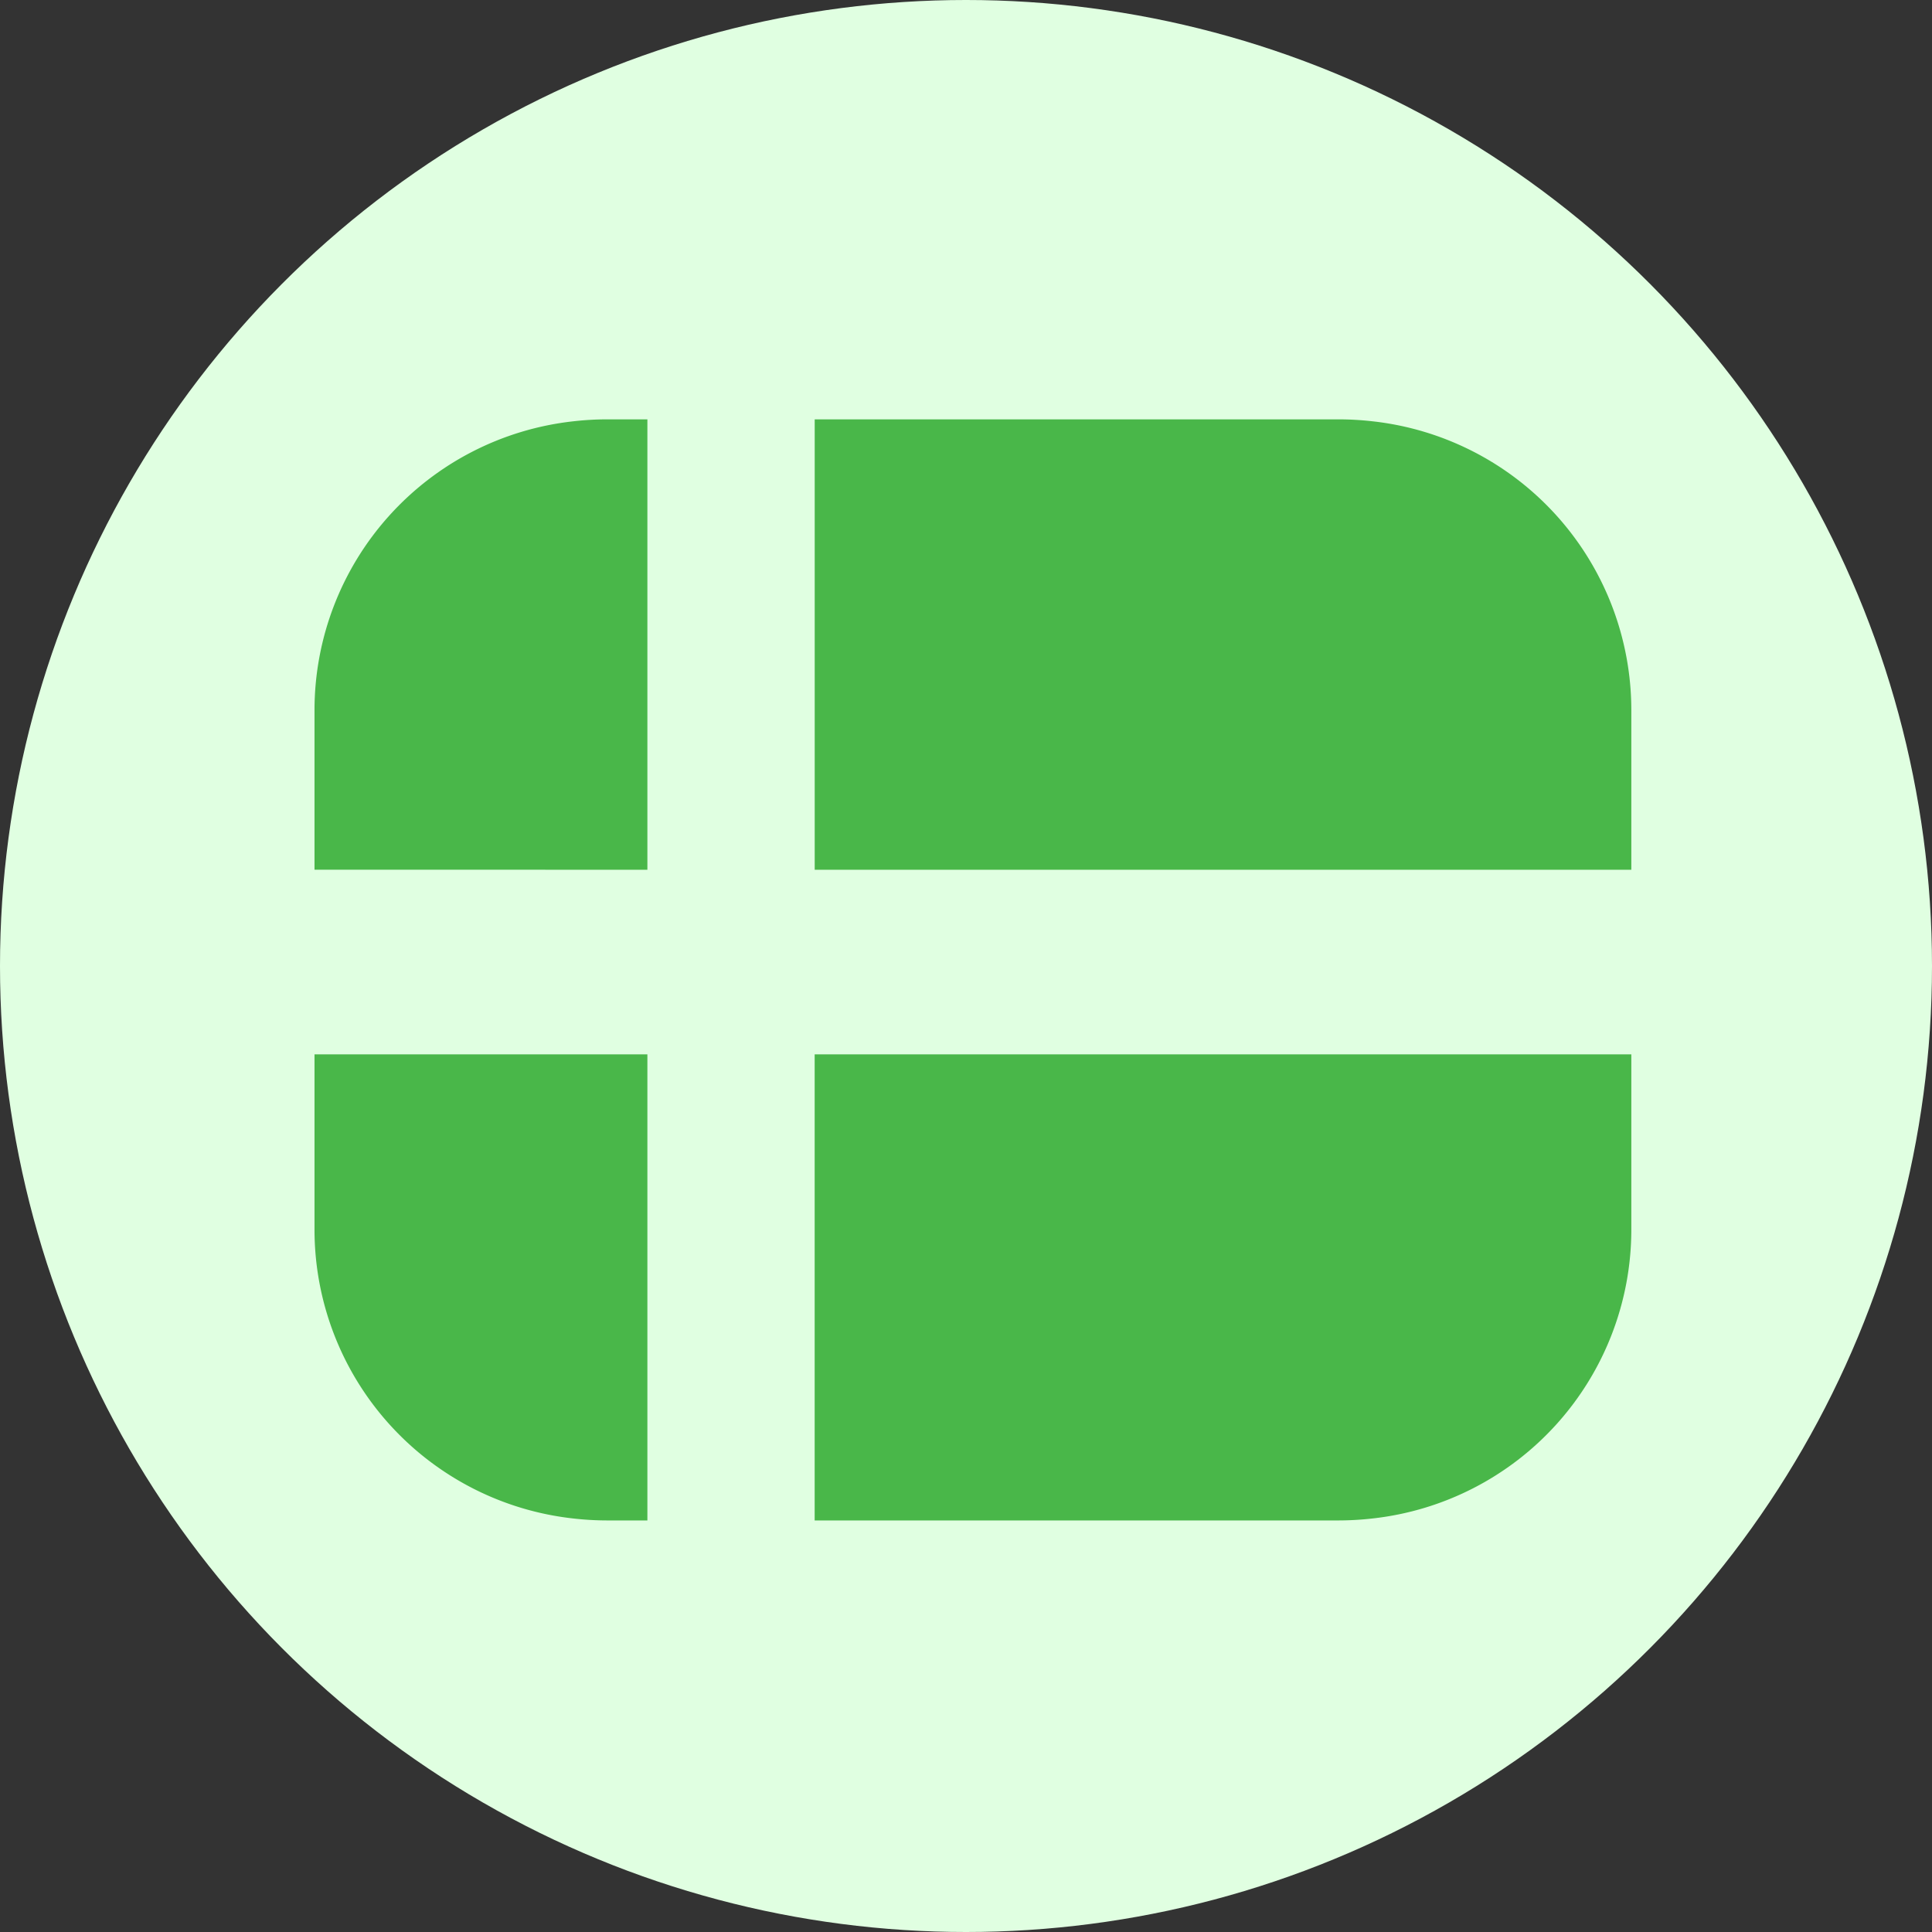 <?xml version="1.0" encoding="UTF-8"?>
<svg xmlns="http://www.w3.org/2000/svg" width="129" height="129" viewBox="0 0 129 129">
  <rect x="0" y="0" width="129" height="129" fill="#333333" stroke="none"/>
  <g id="Group_379" data-name="Group 379" transform="translate(-7298 -5070)">
    <circle id="Ellipse_8" data-name="Ellipse 8" cx="64.5" cy="64.5" r="64.5" transform="translate(7298 5070)" fill="#e0ffe1"></circle>
    <path id="Subtraction_1" data-name="Subtraction 1" d="M68.384,73.52H33.395V42.4H87.924V54.13a19.409,19.409,0,0,1-17.292,19.26A20.456,20.456,0,0,1,68.384,73.52Zm-46.159,0H19.538a20.16,20.16,0,0,1-2.246-.129A19.409,19.409,0,0,1,0,54.13V42.4H22.226V73.52Zm65.7-43.447h0l-54.527,0V0L68.384,0a20.456,20.456,0,0,1,2.248.129A19.409,19.409,0,0,1,87.924,19.39V30.073Zm-65.7,0h0L0,30.071,0,19.39A19.409,19.409,0,0,1,17.292.129,20.159,20.159,0,0,1,19.538,0h2.688V30.073Z" transform="translate(7319 5098)" fill="#49b749"></path>
  </g>
</svg>
